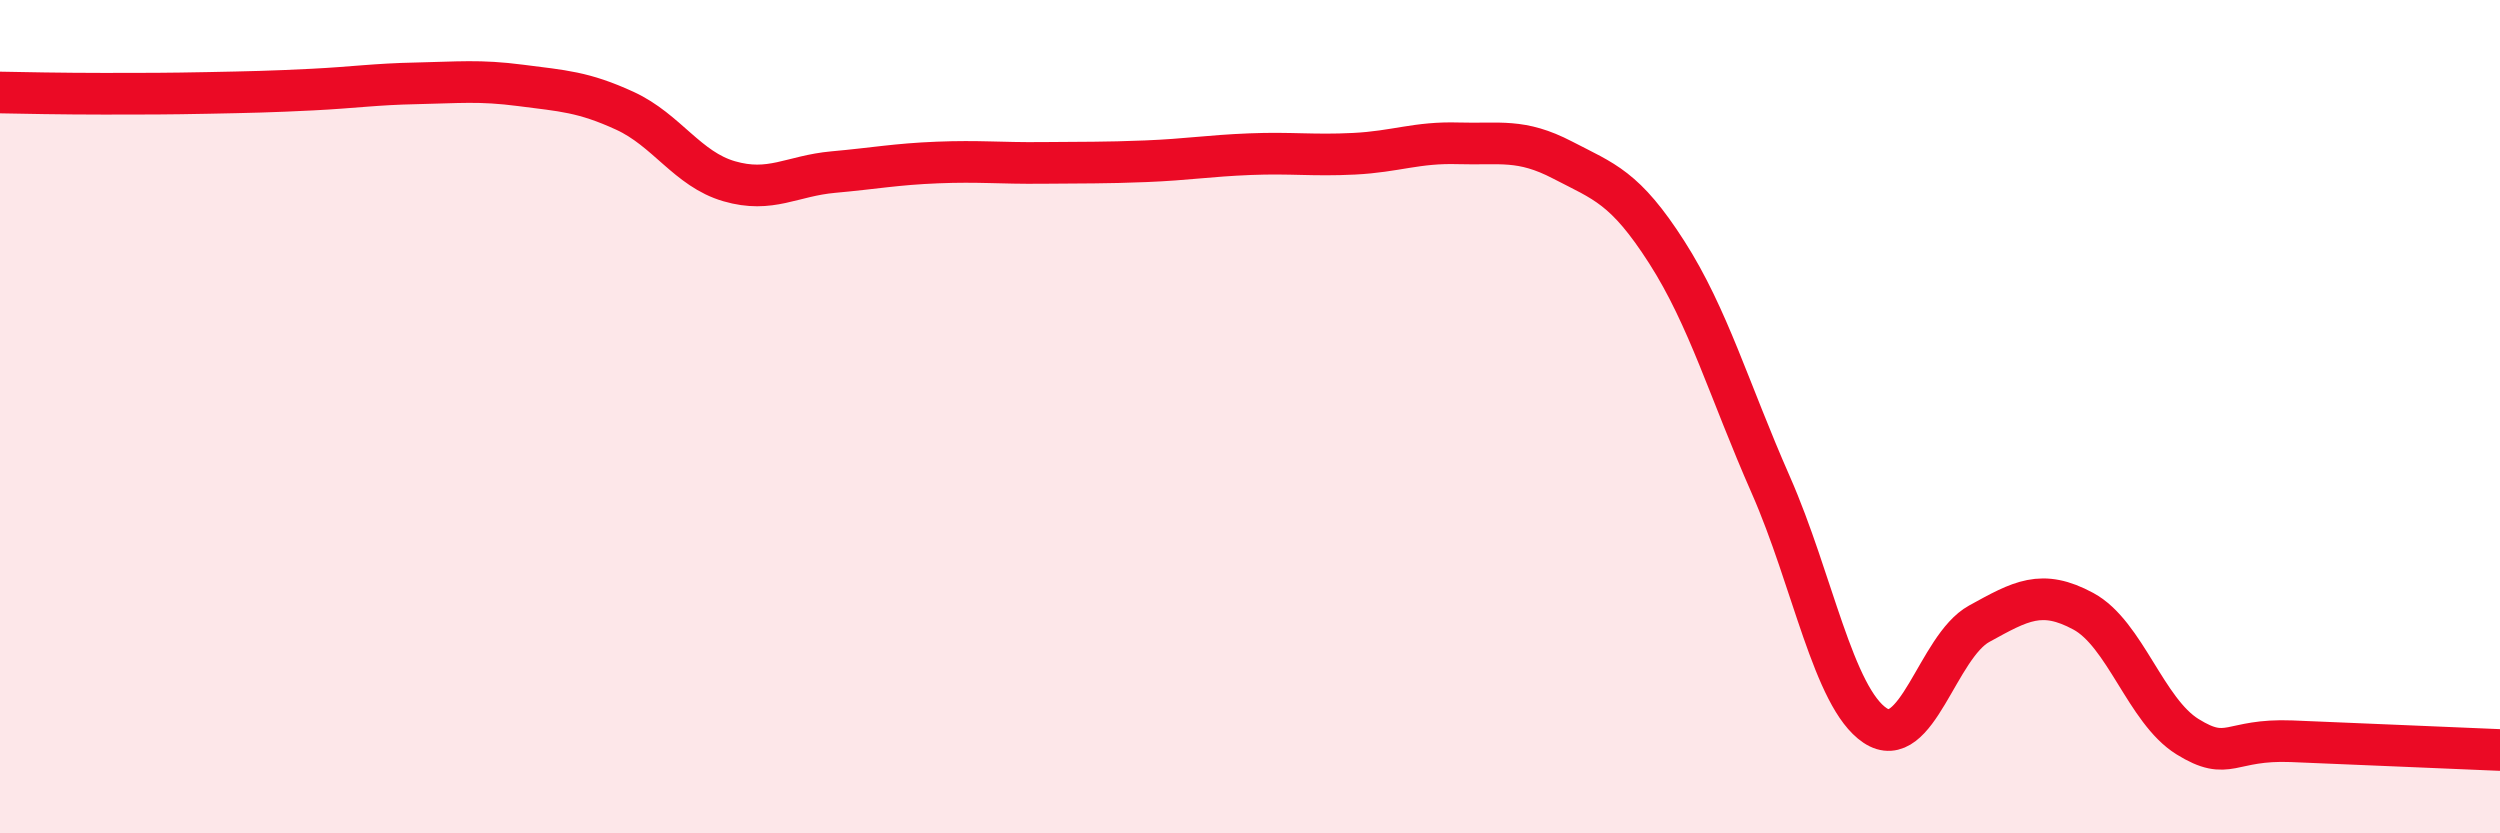 
    <svg width="60" height="20" viewBox="0 0 60 20" xmlns="http://www.w3.org/2000/svg">
      <path
        d="M 0,2.22 C 0.5,2.23 1.5,2.25 2.5,2.25 C 3.5,2.25 4,2.25 5,2.23 C 6,2.21 6.5,2.2 7.5,2.15 C 8.5,2.1 9,2.02 10,2 C 11,1.98 11.5,1.92 12.5,2.05 C 13.5,2.18 14,2.2 15,2.66 C 16,3.12 16.5,4.06 17.5,4.35 C 18.5,4.64 19,4.22 20,4.13 C 21,4.04 21.5,3.94 22.5,3.9 C 23.5,3.86 24,3.92 25,3.91 C 26,3.9 26.5,3.91 27.5,3.87 C 28.5,3.83 29,3.74 30,3.7 C 31,3.66 31.5,3.74 32.5,3.69 C 33.5,3.64 34,3.41 35,3.44 C 36,3.47 36.5,3.32 37.5,3.84 C 38.5,4.36 39,4.49 40,6.05 C 41,7.61 41.5,9.37 42.5,11.64 C 43.5,13.91 44,16.74 45,17.41 C 46,18.08 46.5,15.52 47.5,14.97 C 48.5,14.42 49,14.13 50,14.67 C 51,15.21 51.5,17.06 52.5,17.68 C 53.5,18.3 53.5,17.73 55,17.79 C 56.5,17.85 59,17.96 60,18L60 20L0 20Z"
        fill="#EB0A25"
        opacity="0.1"
        stroke-linecap="round"
        stroke-linejoin="round"
      />
      <path
        d="M 0,2.22 C 0.5,2.23 1.5,2.25 2.5,2.25 C 3.5,2.25 4,2.25 5,2.23 C 6,2.21 6.5,2.2 7.5,2.15 C 8.5,2.1 9,2.02 10,2 C 11,1.98 11.5,1.92 12.5,2.05 C 13.5,2.18 14,2.2 15,2.66 C 16,3.12 16.5,4.06 17.5,4.35 C 18.5,4.64 19,4.22 20,4.13 C 21,4.04 21.5,3.94 22.5,3.9 C 23.5,3.86 24,3.92 25,3.91 C 26,3.9 26.5,3.91 27.5,3.87 C 28.5,3.83 29,3.74 30,3.7 C 31,3.66 31.5,3.74 32.5,3.69 C 33.5,3.64 34,3.41 35,3.44 C 36,3.47 36.5,3.32 37.5,3.84 C 38.5,4.36 39,4.49 40,6.05 C 41,7.61 41.5,9.37 42.5,11.64 C 43.5,13.91 44,16.74 45,17.41 C 46,18.08 46.5,15.52 47.5,14.97 C 48.5,14.42 49,14.13 50,14.67 C 51,15.21 51.5,17.06 52.5,17.68 C 53.5,18.3 53.5,17.73 55,17.79 C 56.5,17.85 59,17.96 60,18"
        stroke="#EB0A25"
        stroke-width="1"
        fill="none"
        stroke-linecap="round"
        stroke-linejoin="round"
      />
    </svg>
  